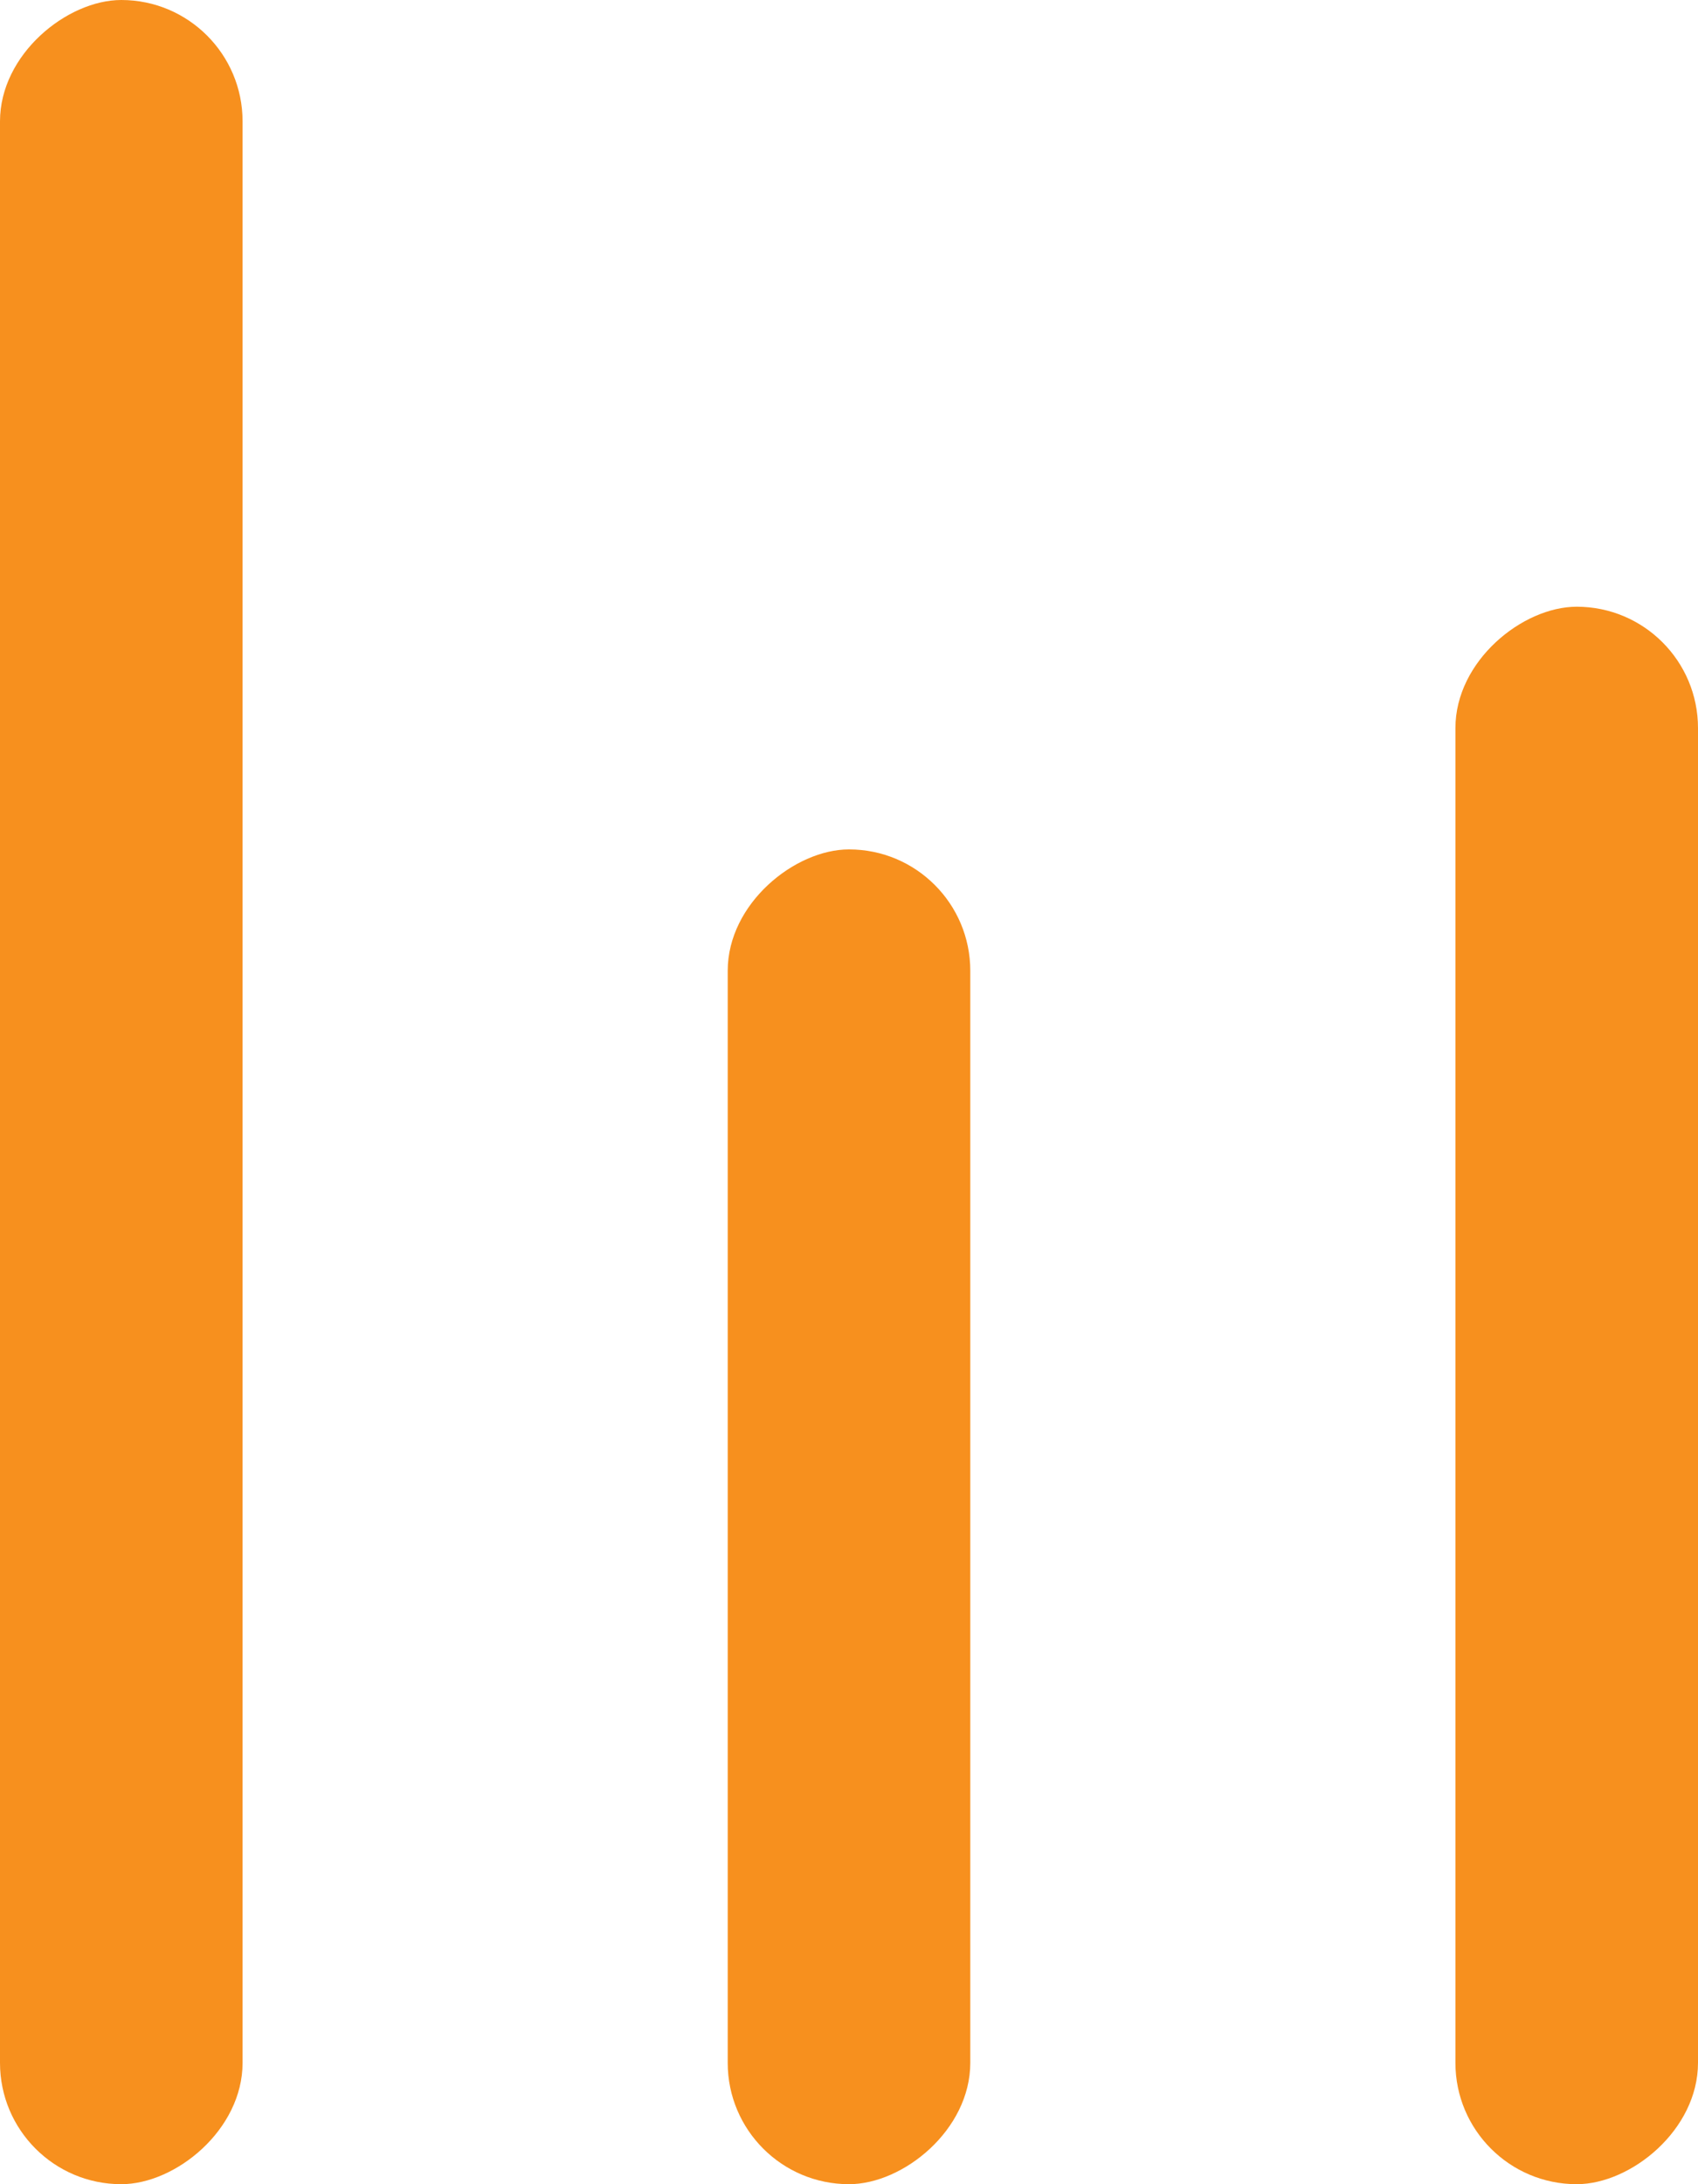 <svg width="14" height="18" viewBox="0 0 14 18" fill="none" xmlns="http://www.w3.org/2000/svg">
    <rect y="18" width="18" height="2" rx="1" transform="rotate(-90 0 18)" fill="#F7901E"/>
    <rect x="6" y="18" width="11" height="2" rx="1" transform="rotate(-90 6 18)" fill="#F7901E"/>
    <rect x="12" y="18" width="13" height="2" rx="1" transform="rotate(-90 12 18)" fill="#F7901E"/>
</svg>